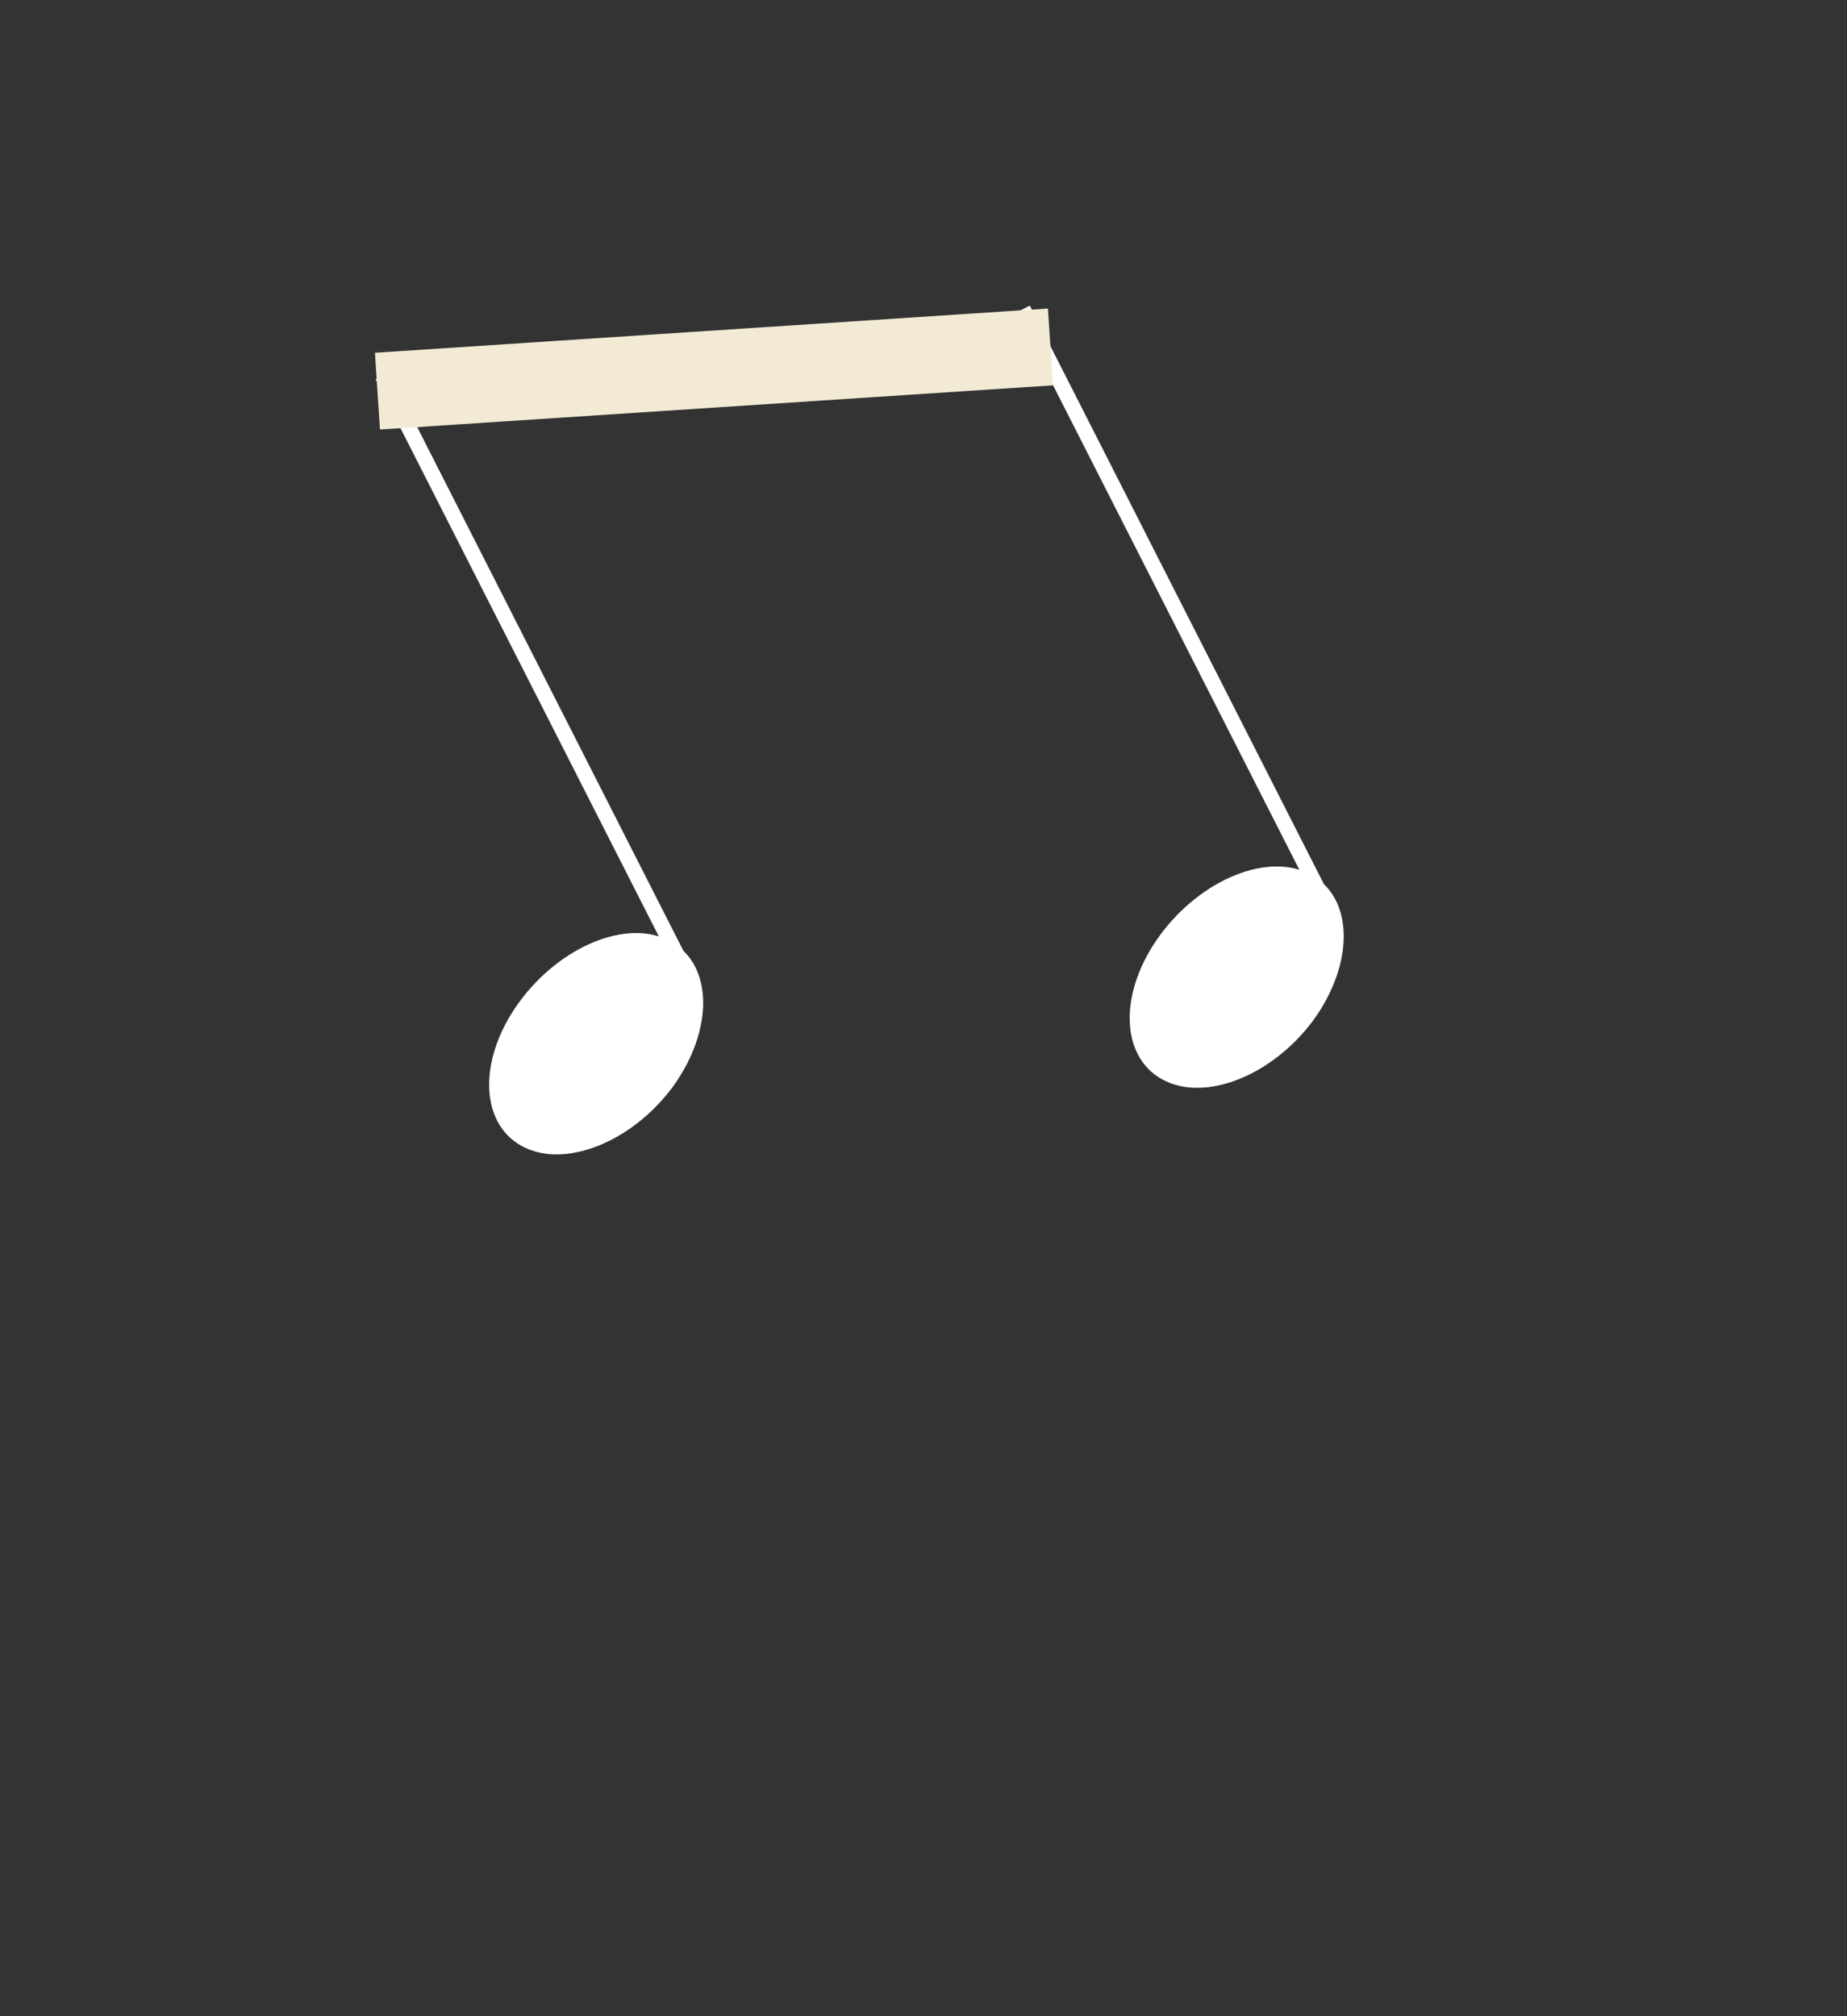 <?xml version="1.0" encoding="UTF-8"?> <svg xmlns="http://www.w3.org/2000/svg" width="240" height="262" viewBox="0 0 240 262" fill="none"><rect x="0" y="0" width="240" height="262" fill="#333333" stroke="none"/> <path d="M50.584 48.367L48.801 49.274L88.674 127.722L90.457 126.816L50.584 48.367Z" fill="white"></path> <path d="M67.743 148.898C62.223 145.822 62.178 137.392 67.534 130.136C72.891 122.88 81.66 119.281 87.18 122.356C92.7 125.431 92.746 133.862 87.439 141.215C82.082 148.471 73.263 151.973 67.743 148.898Z" fill="white"></path> <path d="M133.818 39.715L132.035 40.621L171.908 119.069L173.691 118.163L133.818 39.715Z" fill="white"></path> <path d="M150.977 140.245C145.457 137.17 145.412 128.739 150.768 121.483C156.125 114.227 164.894 110.628 170.414 113.703C175.934 116.778 175.98 125.209 170.672 132.562C165.316 139.818 156.497 143.32 150.977 140.245Z" fill="white"></path> <path d="M49.045 50.832L136.495 45.085" stroke="#F2EAD4" stroke-width="10"></path> </svg> 
